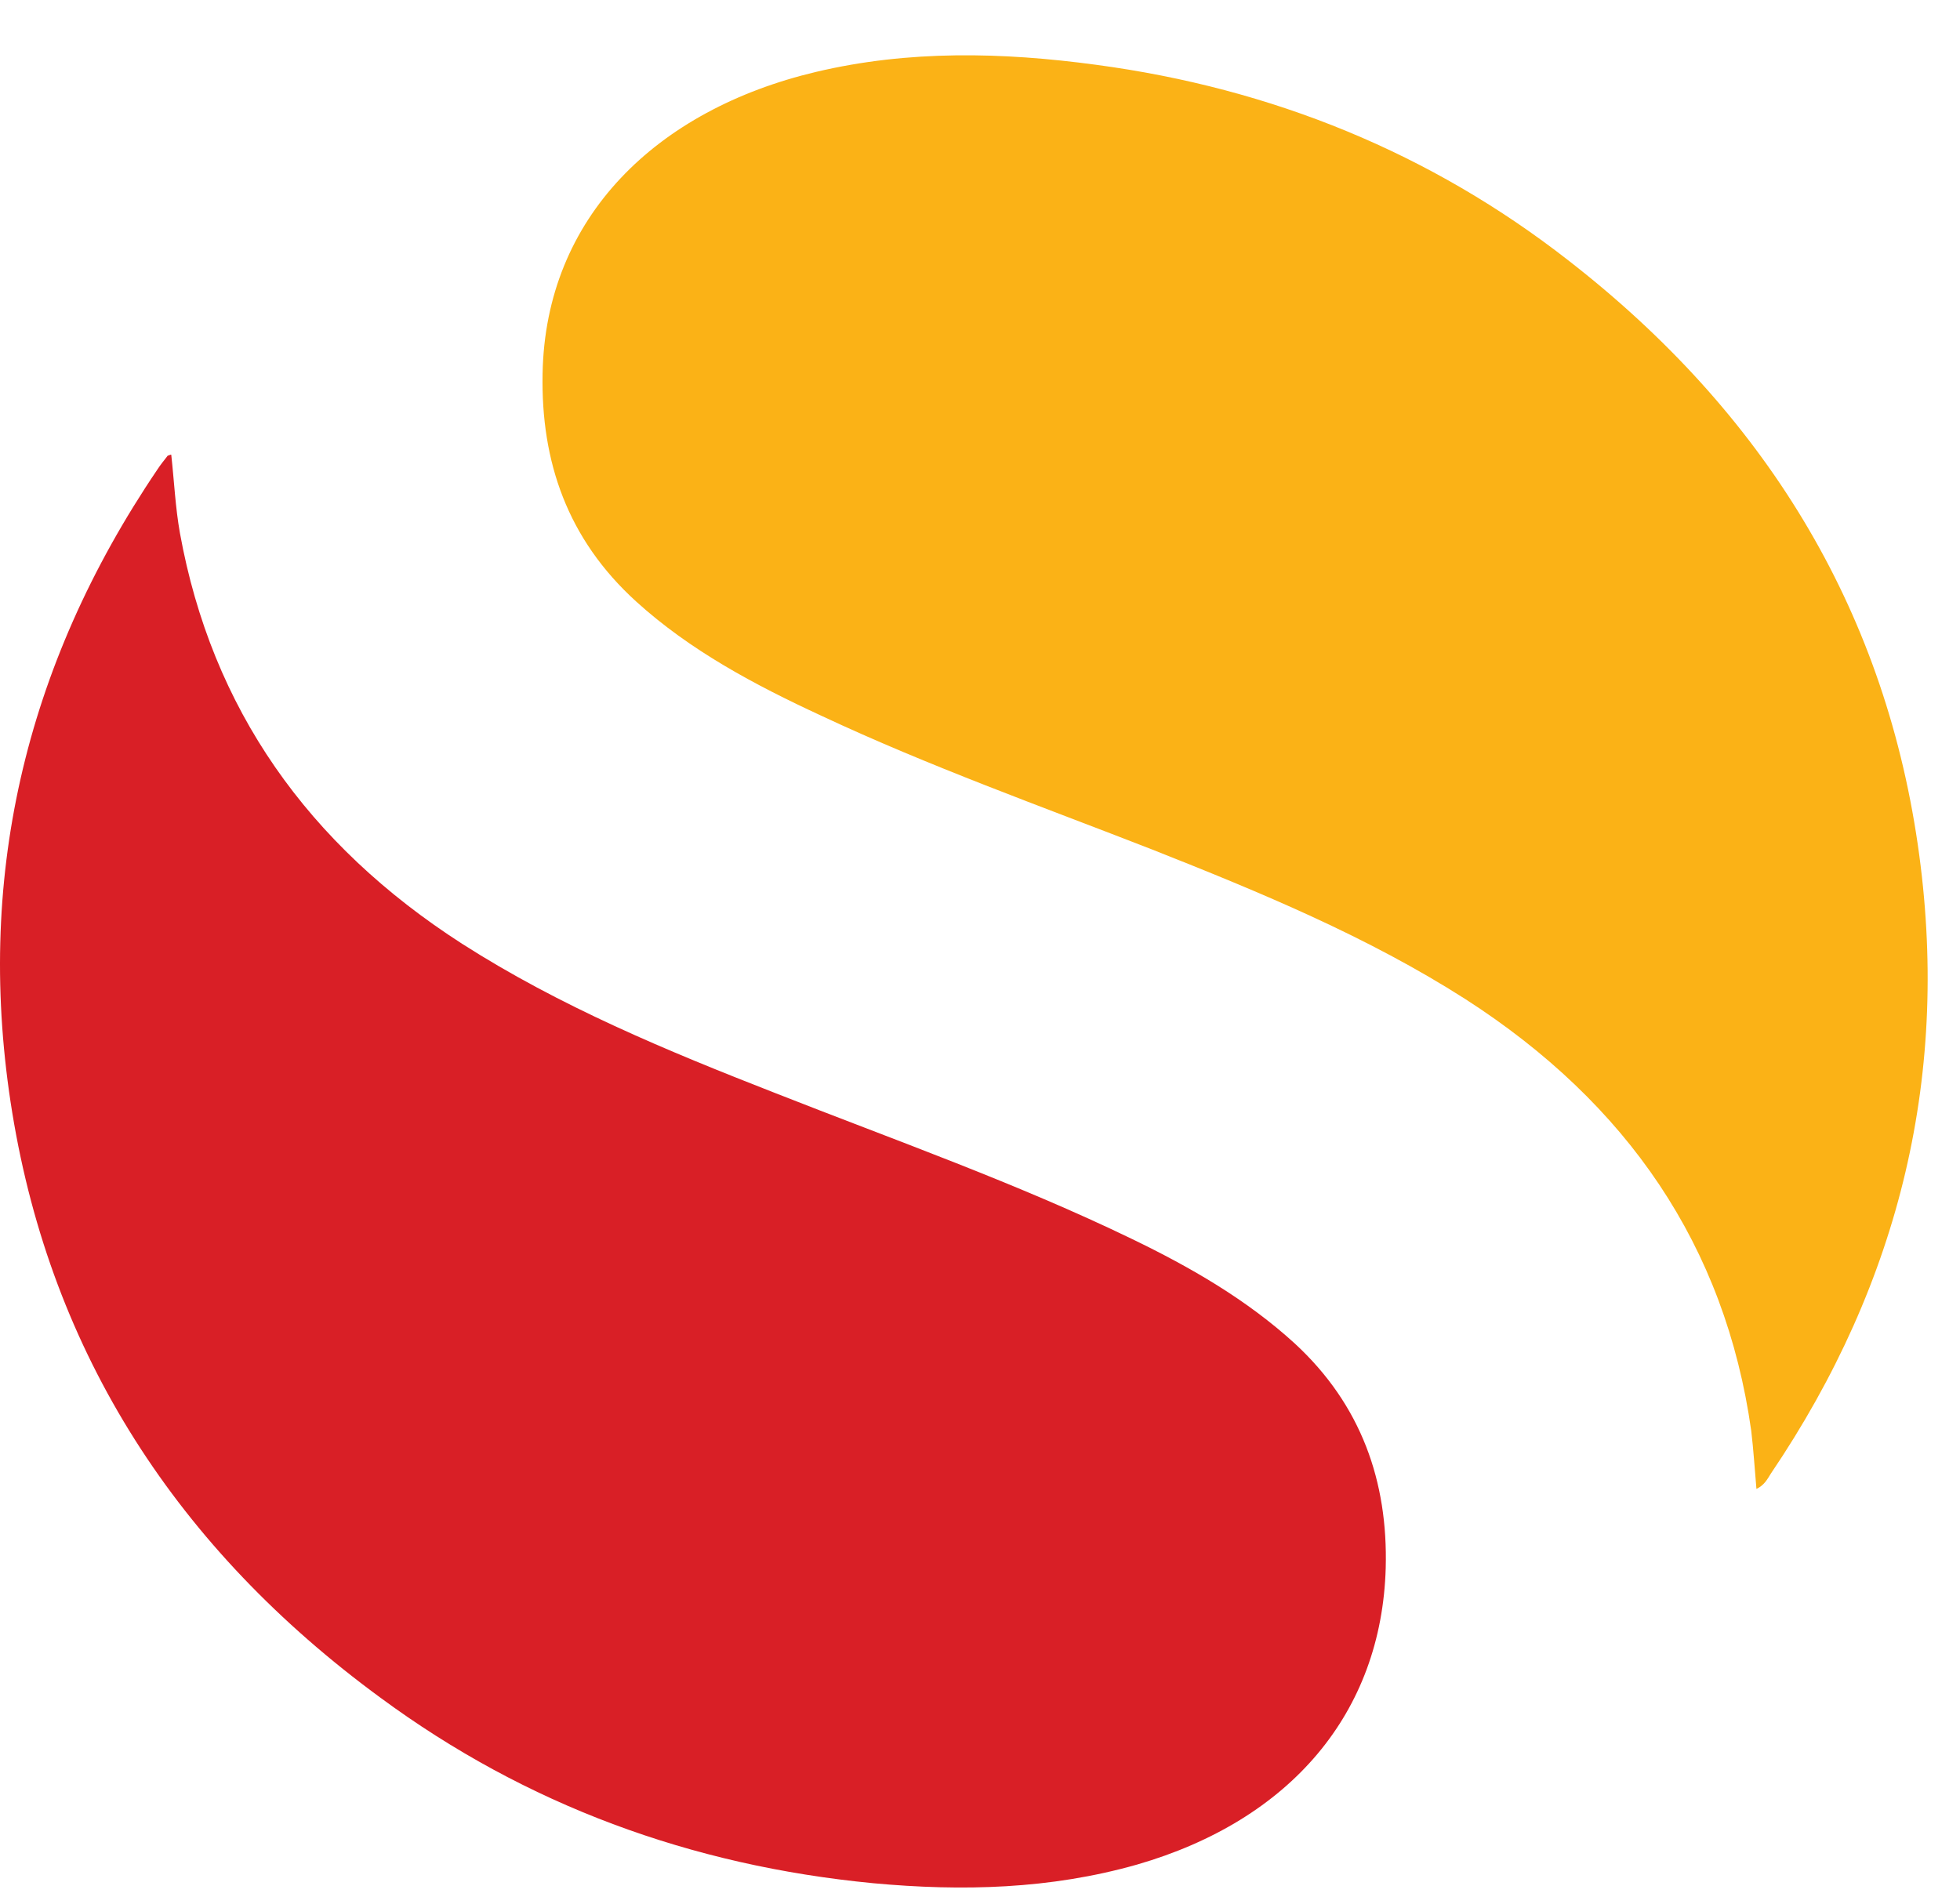 <svg width="35" height="34" viewBox="0 0 35 34" fill="none" xmlns="http://www.w3.org/2000/svg">
<path d="M3.058 8.121C3.11 8.591 3.131 9.061 3.213 9.521C3.781 12.655 5.496 15.084 8.253 16.857C9.998 17.974 11.909 18.767 13.84 19.521C15.977 20.363 18.146 21.128 20.211 22.127C21.265 22.636 22.266 23.214 23.123 23.997C24.311 25.094 24.786 26.465 24.745 28.003C24.672 30.589 23.051 32.508 20.304 33.302C18.755 33.742 17.186 33.782 15.595 33.635C12.332 33.321 9.389 32.234 6.797 30.324C3.162 27.66 0.921 24.174 0.219 19.874C-0.453 15.75 0.425 11.911 2.811 8.385C2.862 8.307 2.924 8.228 2.986 8.15C2.986 8.14 3.017 8.13 3.048 8.121H3.058Z" fill="#D91F26"/>
<path d="M31.365 26.593C31.334 26.24 31.313 25.897 31.272 25.554C30.807 22.254 29.062 19.707 26.17 17.846C24.425 16.73 22.504 15.936 20.573 15.172C18.591 14.399 16.587 13.684 14.666 12.783C13.479 12.234 12.322 11.617 11.362 10.745C10.133 9.629 9.658 8.248 9.689 6.671C9.741 3.88 11.723 1.96 14.573 1.284C16.226 0.892 17.899 0.931 19.572 1.157C22.721 1.578 25.551 2.734 28.009 4.653C31.499 7.366 33.626 10.834 34.246 15.084C34.835 19.129 33.947 22.881 31.623 26.318C31.561 26.416 31.509 26.524 31.365 26.593Z" fill="#FBB216"/>
</svg>
